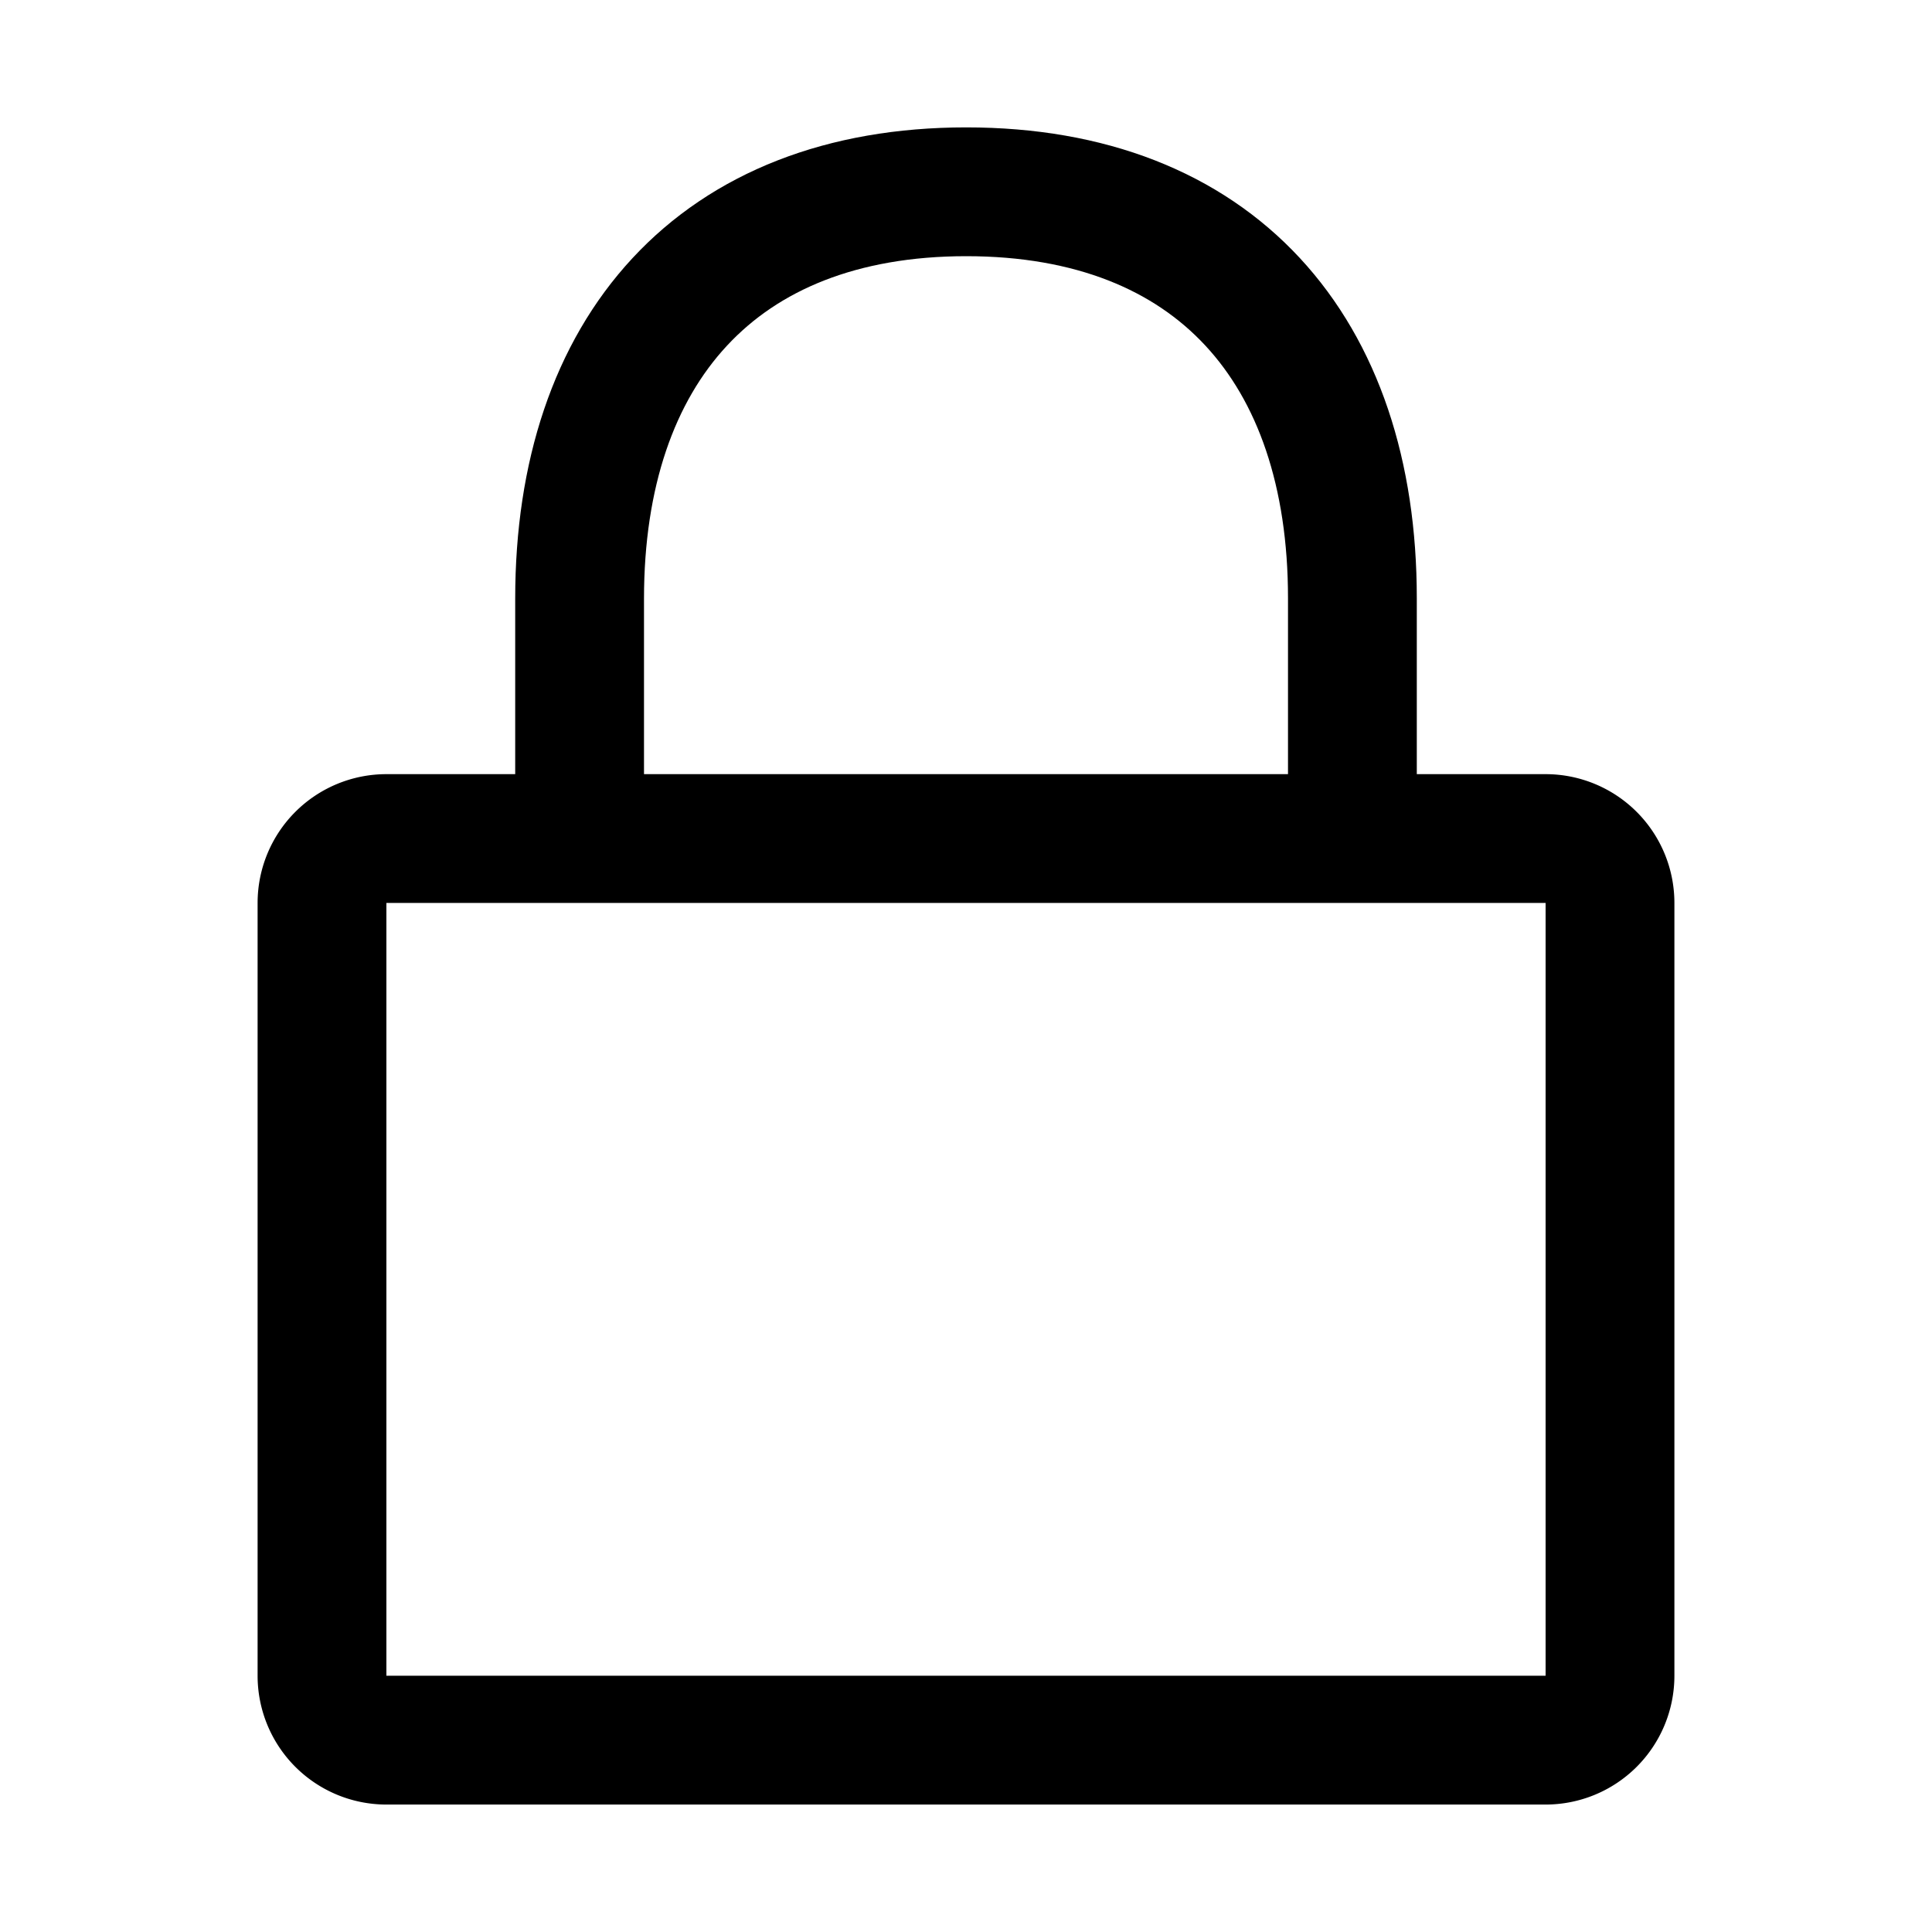 <svg xmlns="http://www.w3.org/2000/svg" width="30" height="30" fill="none"><path stroke="#000" stroke-linejoin="round" stroke-width="2" d="M5 14.021a1 1 0 0 1 1-1h18a1 1 0 0 1 1 1v12a1 1 0 0 1-1 1H6a1 1 0 0 1-1-1v-12Z"/><path stroke="#000" stroke-width="2" d="M21 13.022V9.288c0-3.86-2.136-6.31-5.997-6.31C11.143 2.979 9 5.434 9 9.295v3.728"/></svg>